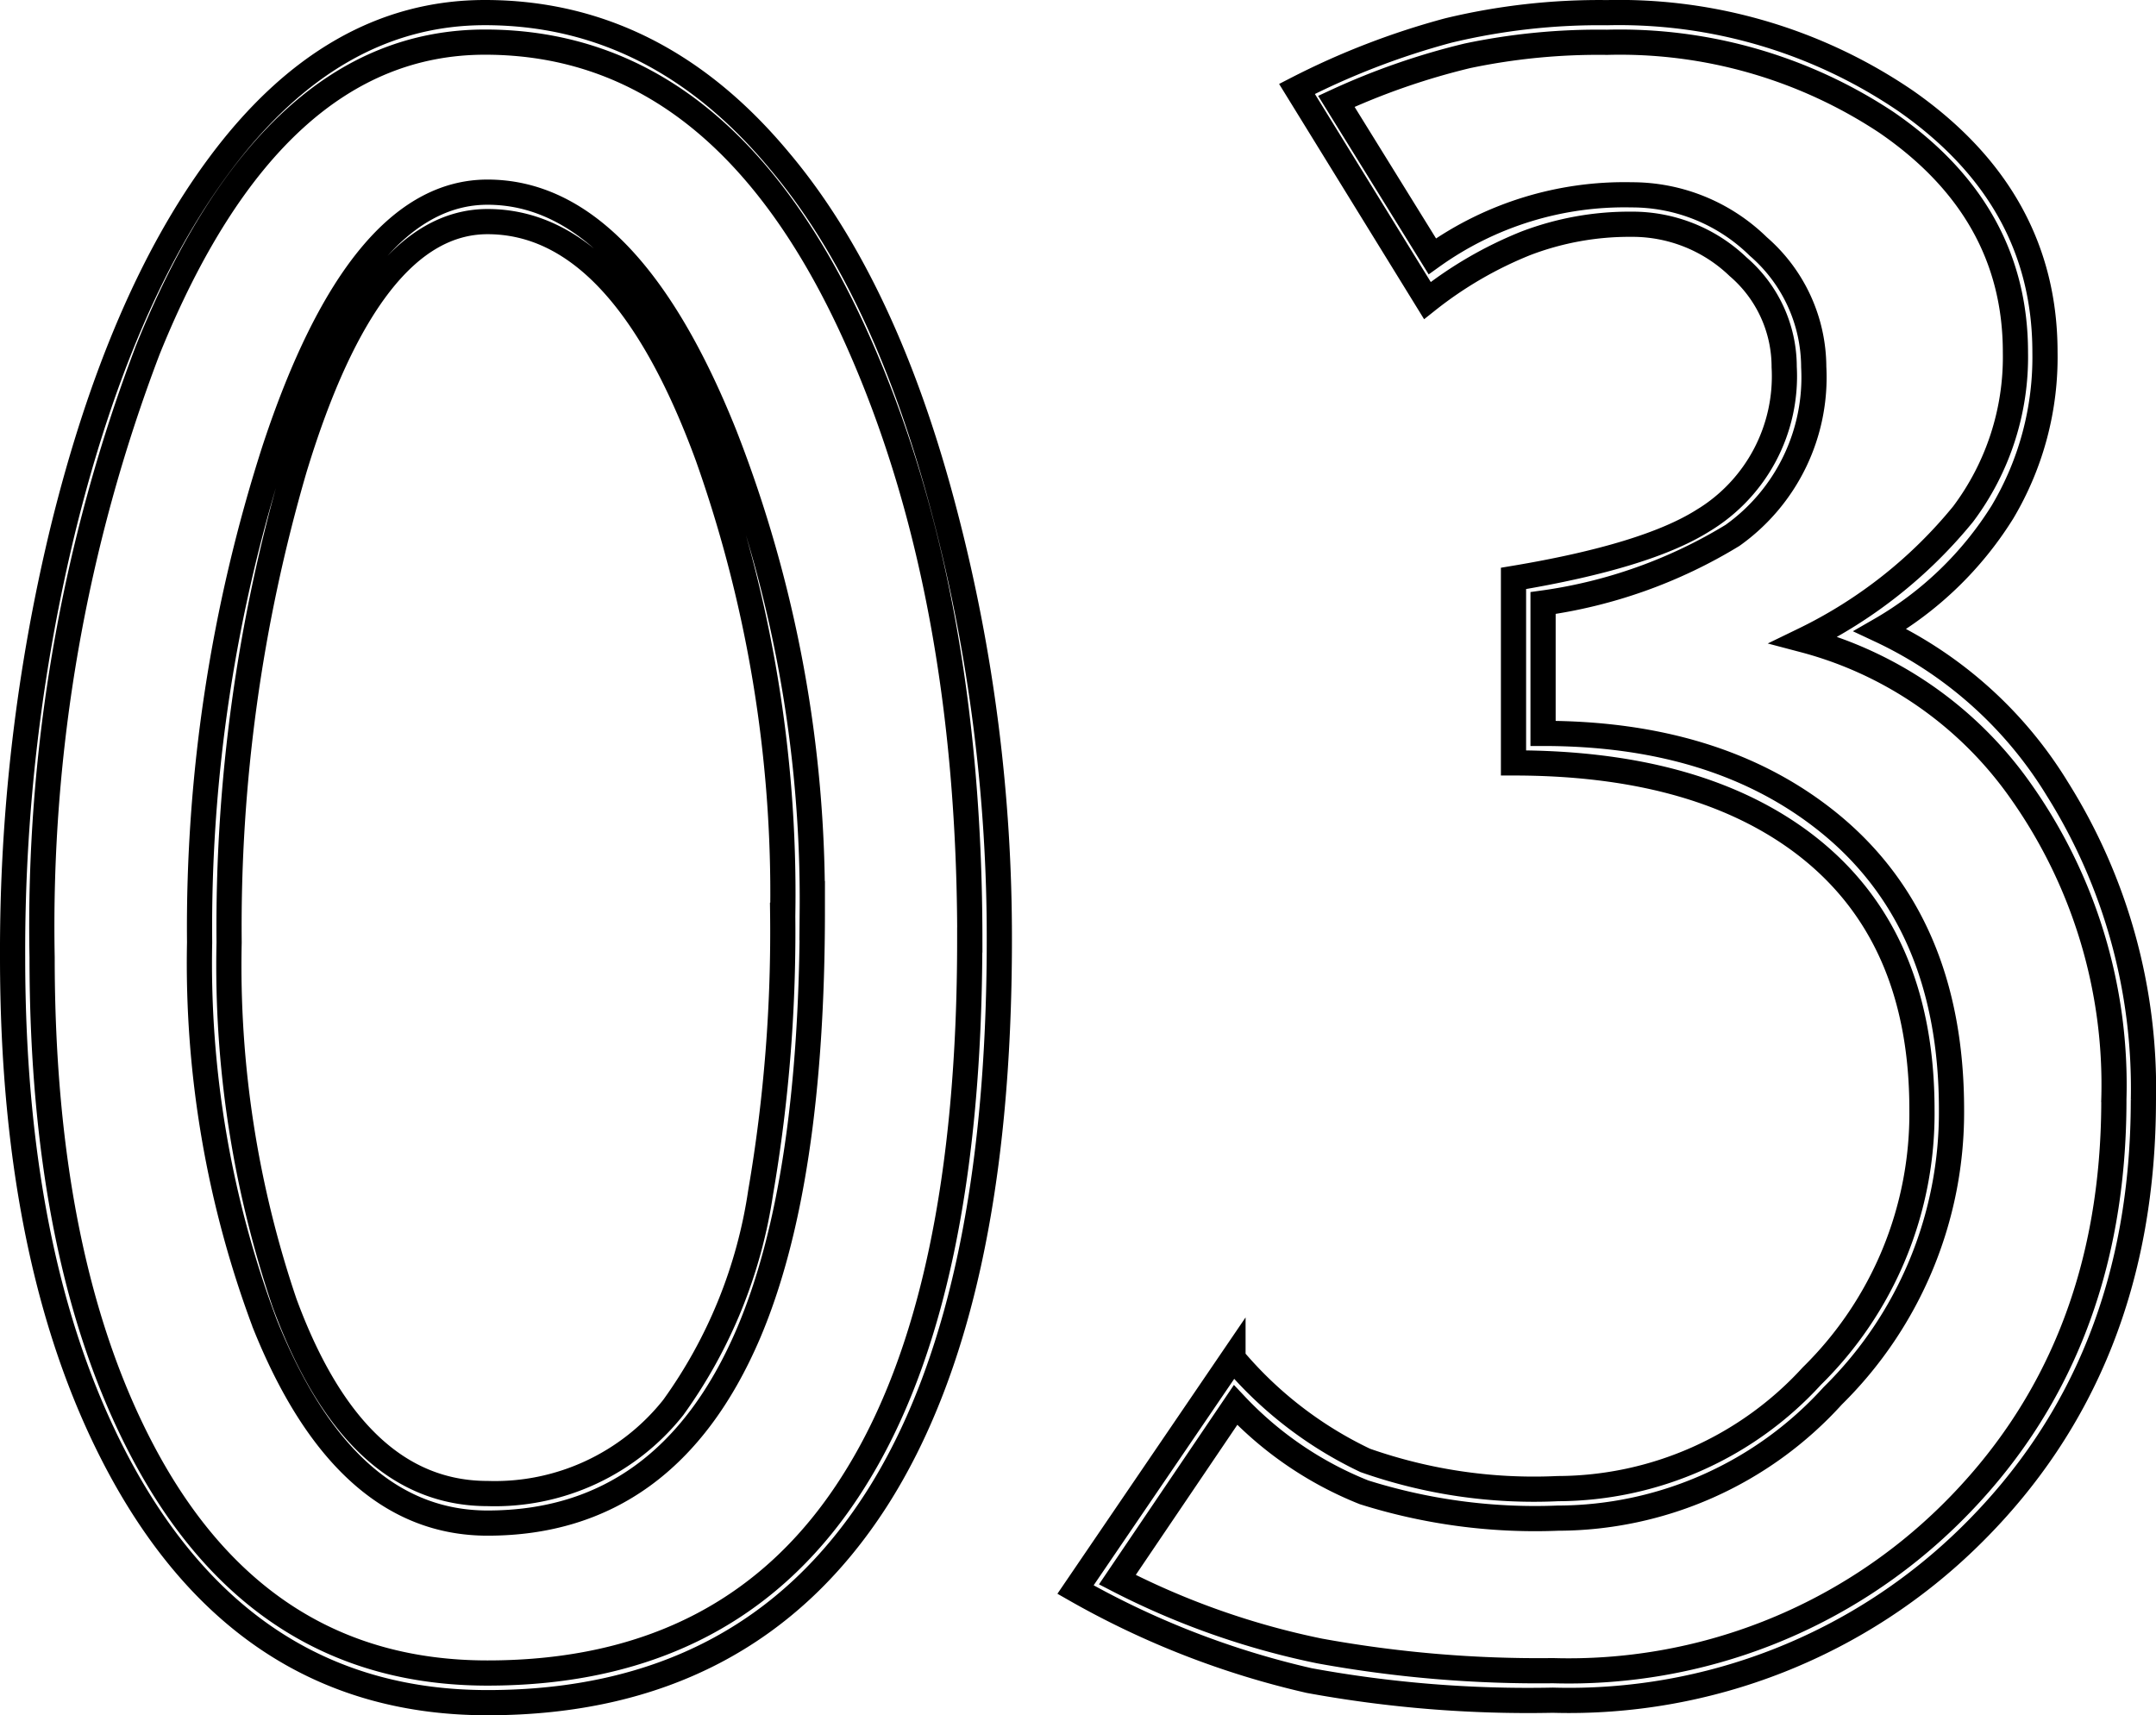 <svg xmlns="http://www.w3.org/2000/svg" width="85.57" height="68.09" viewBox="0 0 85.57 68.09">
  <path id="number_3" d="M41.8-29.3q0,14.6-4.883,22.217Q31.738.977,21.484.977q-9.424,0-14.453-9.082Q2.637-16.064,2.637-28.613a71.019,71.019,0,0,1,2-16.992q2.246-9.131,6.2-14.453,4.492-6.055,10.547-6.055,6.787,0,11.67,5.859,4.248,5.029,6.592,14.063A66.4,66.4,0,0,1,41.8-29.3Zm-1.172,0q0-13.818-4.443-23.779Q30.908-64.941,21.387-64.941q-8.447,0-13.379,12.207a64.341,64.341,0,0,0-4.2,24.121q0,12.061,4,19.629Q12.451-.2,21.484-.2q9.814,0,14.6-7.715Q40.625-15.186,40.625-29.3Zm-6.25-1.172q0,10.84-2.539,16.8-3.223,7.52-10.352,7.52-5.664,0-8.838-7.91A40.723,40.723,0,0,1,10.059-29.2a61.887,61.887,0,0,1,2.979-19.58q3.369-10.205,8.447-10.205,5.566,0,9.424,9.668A50.653,50.653,0,0,1,34.375-30.469Zm-1.172,0a51.914,51.914,0,0,0-2.979-18.018q-3.418-9.326-8.74-9.326-4.687,0-7.666,9.814A64.964,64.964,0,0,0,11.23-29.2a41.7,41.7,0,0,0,2.2,14.307q2.783,7.568,8.057,7.568a9.035,9.035,0,0,0,7.373-3.418,19.448,19.448,0,0,0,3.467-8.545A61.063,61.063,0,0,0,33.2-30.469Zm54,7.52q0,10.547-6.836,17.285A22.7,22.7,0,0,1,63.77.879,48.077,48.077,0,0,1,54.1.1a34.011,34.011,0,0,1-9.277-3.613l6.25-9.18a15.607,15.607,0,0,0,5.249,4.053A20.161,20.161,0,0,0,63.965-7.52a13.709,13.709,0,0,0,10.083-4.468,14.611,14.611,0,0,0,4.37-10.571q0-7.178-4.932-10.742-4.2-3.027-11.279-3.027v-7.324q5.273-.879,7.52-2.295a6.694,6.694,0,0,0,3.223-6.1,5.238,5.238,0,0,0-1.831-3.979,6.053,6.053,0,0,0-4.224-1.685,11.52,11.52,0,0,0-4.2.757,15.654,15.654,0,0,0-3.906,2.271l-5.176-8.4a30.271,30.271,0,0,1,6.006-2.319,25.609,25.609,0,0,1,6.3-.708A20.184,20.184,0,0,1,77.783-62.6Q83.3-58.74,83.3-52.637a12.015,12.015,0,0,1-1.685,6.348A13.867,13.867,0,0,1,76.758-41.6a16.379,16.379,0,0,1,7.031,6.3A22.357,22.357,0,0,1,87.207-22.949Zm-1.172,0A20.18,20.18,0,0,0,82.275-35.3a15.284,15.284,0,0,0-8.545-5.908,18.66,18.66,0,0,0,6.323-5,10.387,10.387,0,0,0,2.075-6.421q0-5.615-5.127-9.131a19.148,19.148,0,0,0-11.084-3.174,25.278,25.278,0,0,0-5.542.537,28.041,28.041,0,0,0-5.2,1.807l3.809,6.152a13.121,13.121,0,0,1,7.91-2.441,7.162,7.162,0,0,1,5.029,2.051,6.356,6.356,0,0,1,2.2,4.785A7.7,7.7,0,0,1,70.9-45.361a19.6,19.6,0,0,1-7.52,2.686V-37.5q6.836,0,11.182,3.418,5.029,3.955,5.029,11.523a15.792,15.792,0,0,1-4.712,11.353A14.767,14.767,0,0,1,63.965-6.348a22.608,22.608,0,0,1-7.69-1.025,14.241,14.241,0,0,1-5.1-3.467L46.484-3.906a31.042,31.042,0,0,0,8.032,2.832,48.488,48.488,0,0,0,9.253.781,21.573,21.573,0,0,0,15.771-6.2Q86.035-12.891,86.035-22.949Z" transform="translate(-2.137 66.613)" fill="none" stroke="#000" stroke-width="1"/>
</svg>
